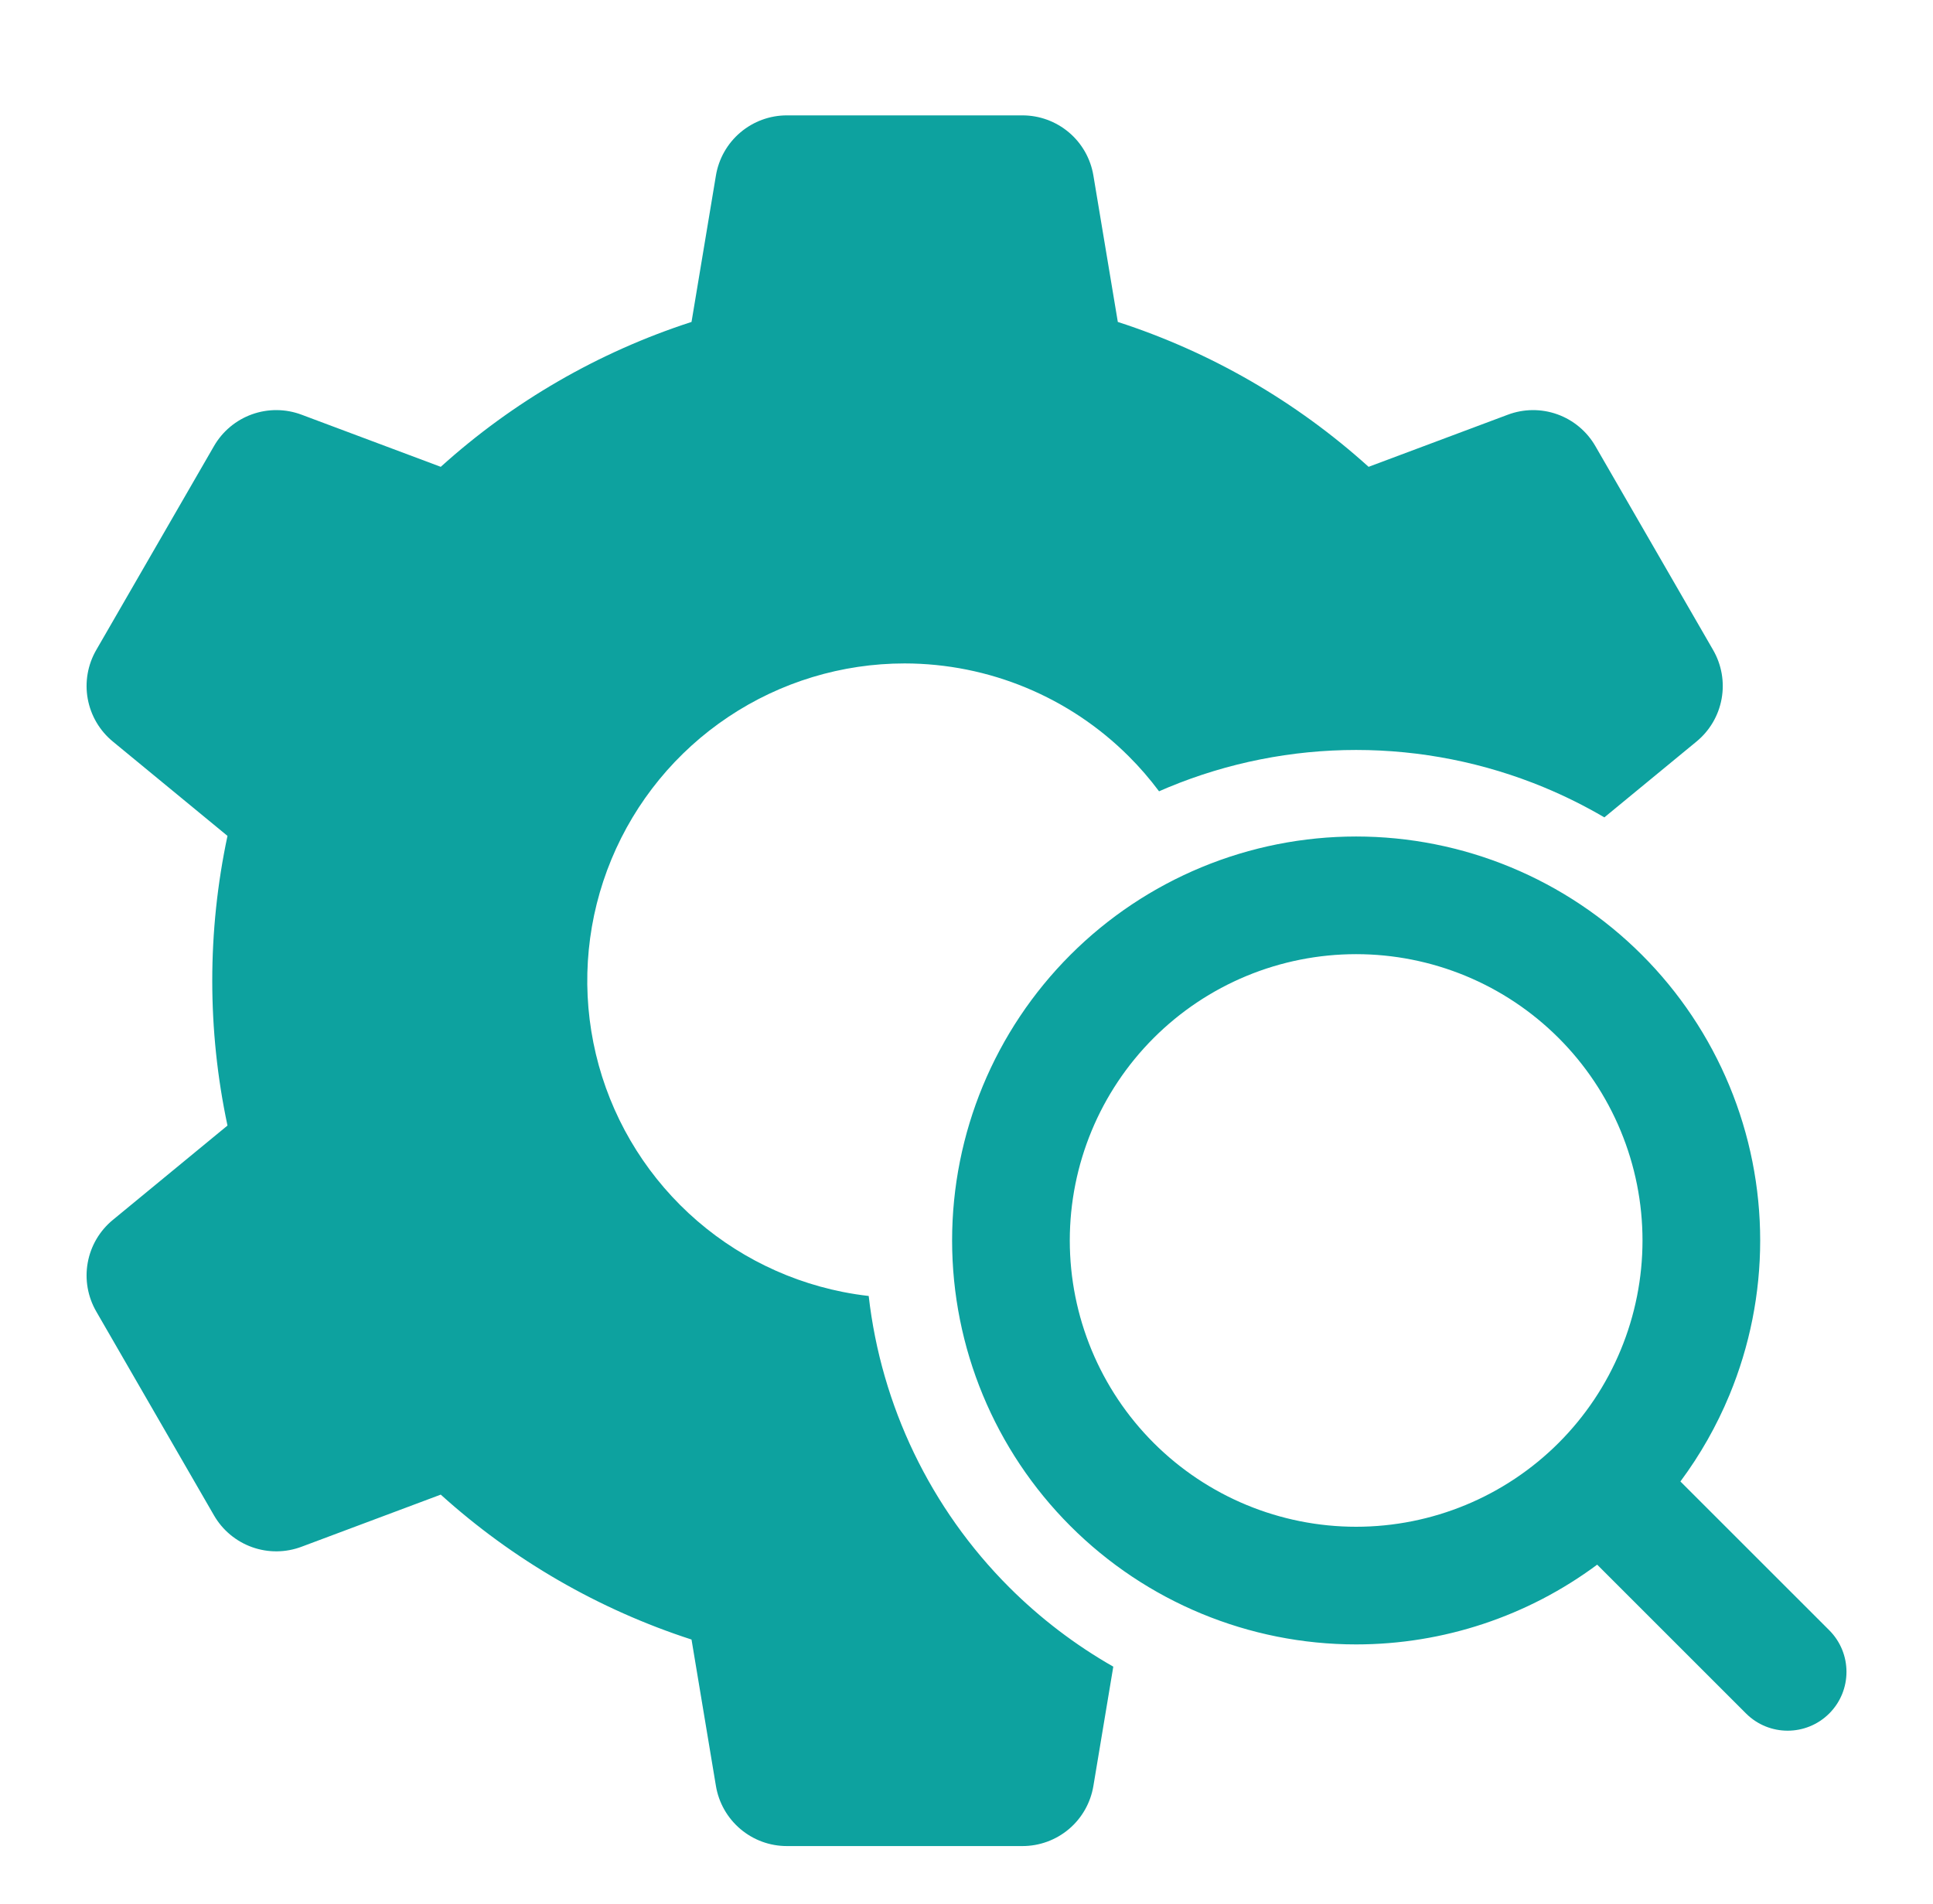 <svg width="67" height="66" viewBox="0 0 67 66" fill="none" xmlns="http://www.w3.org/2000/svg">
<g filter="url(#filter0_dd_5498_4928)">
<path fill-rule="evenodd" clip-rule="evenodd" d="M37.899 59.911L38.588 55.78C37.279 55.034 36.065 54.112 34.981 53.029C32.249 50.297 30.543 46.731 30.11 42.929C29.809 42.895 29.508 42.848 29.21 42.789C27.076 42.364 25.116 41.317 23.577 39.778C22.039 38.24 20.991 36.28 20.567 34.146C20.142 32.012 20.36 29.8 21.193 27.791C22.026 25.78 23.435 24.063 25.244 22.854C27.053 21.645 29.18 21 31.356 21C34.272 21.003 37.068 22.163 39.13 24.226C39.509 24.604 39.857 25.008 40.174 25.433C40.281 25.386 40.389 25.339 40.498 25.294C42.561 24.44 44.772 24 47.005 24C49.238 24 51.45 24.44 53.513 25.294C54.236 25.594 54.937 25.943 55.609 26.337L58.8 23.71C59.258 23.335 59.568 22.809 59.673 22.226C59.779 21.643 59.673 21.042 59.376 20.53L55.3 13.47C55.005 12.956 54.537 12.564 53.98 12.364C53.422 12.164 52.812 12.169 52.258 12.379L47.437 14.184C44.926 11.916 41.964 10.204 38.745 9.161L37.899 4.089C37.803 3.505 37.503 2.973 37.051 2.591C36.599 2.208 36.025 1.998 35.433 2H27.28C26.688 1.998 26.115 2.208 25.663 2.591C25.211 2.973 24.91 3.505 24.814 4.089L23.969 9.161C20.75 10.204 17.788 11.916 15.277 14.184L10.456 12.378C9.902 12.169 9.292 12.164 8.734 12.364C8.177 12.564 7.709 12.956 7.414 13.47L3.338 20.531C3.041 21.043 2.935 21.644 3.041 22.227C3.147 22.809 3.456 23.335 3.914 23.71L7.885 26.979C7.181 30.289 7.181 33.711 7.885 37.021L3.914 40.29C3.456 40.665 3.146 41.191 3.041 41.774C2.935 42.356 3.041 42.958 3.338 43.47L7.414 50.53C7.709 51.044 8.177 51.436 8.735 51.636C9.292 51.836 9.902 51.831 10.457 51.621L15.277 49.816C17.788 52.084 20.75 53.796 23.969 54.84L24.814 59.911C24.91 60.495 25.211 61.026 25.663 61.409C26.115 61.792 26.688 62.002 27.28 62H35.433C36.025 62.002 36.599 61.792 37.051 61.41C37.503 61.027 37.803 60.495 37.899 59.911ZM47.005 27C45.166 27 43.345 27.362 41.646 28.066C39.947 28.77 38.403 29.801 37.103 31.102C34.476 33.728 33.001 37.29 33.001 41.005C33.001 44.719 34.476 48.281 37.103 50.907C39.729 53.534 43.291 55.009 47.005 55.009C50.033 55.009 52.959 54.029 55.36 52.244L60.519 57.403C61.316 58.199 62.607 58.199 63.404 57.403C64.2 56.606 64.2 55.315 63.404 54.518L58.245 49.36C58.931 48.437 59.502 47.431 59.944 46.364C60.648 44.665 61.01 42.844 61.01 41.005C61.01 39.166 60.648 37.344 59.944 35.645C59.24 33.946 58.209 32.402 56.908 31.102C55.608 29.801 54.064 28.77 52.365 28.066C50.666 27.362 48.844 27 47.005 27ZM43.207 31.834C44.411 31.336 45.702 31.079 47.005 31.079C48.309 31.079 49.599 31.336 50.804 31.834C52.008 32.333 53.102 33.064 54.024 33.986C54.946 34.908 55.677 36.002 56.175 37.206C56.674 38.41 56.931 39.701 56.931 41.005C56.931 42.308 56.674 43.599 56.175 44.803C55.677 46.007 54.946 47.101 54.024 48.023C52.162 49.884 49.638 50.93 47.005 50.93C44.373 50.93 41.848 49.884 39.987 48.023C38.126 46.162 37.08 43.637 37.08 41.005C37.08 38.372 38.126 35.847 39.987 33.986C40.909 33.064 42.003 32.333 43.207 31.834Z" fill="#0DA29F"/>
</g>
<defs>
<filter id="filter0_dd_5498_4928" x="0" y="0" width="67" height="66" filterUnits="userSpaceOnUse" color-interpolation-filters="sRGB">
<feFlood flood-opacity="0" result="BackgroundImageFix"/>
<feColorMatrix in="SourceAlpha" type="matrix" values="0 0 0 0 0 0 0 0 0 0 0 0 0 0 0 0 0 0 127 0" result="hardAlpha"/>
<feOffset dy="1"/>
<feGaussianBlur stdDeviation="1.5"/>
<feComposite in2="hardAlpha" operator="out"/>
<feColorMatrix type="matrix" values="0 0 0 0 0 0 0 0 0 0 0 0 0 0 0 0 0 0 0.1 0"/>
<feBlend mode="normal" in2="BackgroundImageFix" result="effect1_dropShadow_5498_4928"/>
<feColorMatrix in="SourceAlpha" type="matrix" values="0 0 0 0 0 0 0 0 0 0 0 0 0 0 0 0 0 0 127 0" result="hardAlpha"/>
<feMorphology radius="1" operator="erode" in="SourceAlpha" result="effect2_dropShadow_5498_4928"/>
<feOffset dy="1"/>
<feGaussianBlur stdDeviation="1"/>
<feComposite in2="hardAlpha" operator="out"/>
<feColorMatrix type="matrix" values="0 0 0 0 0 0 0 0 0 0 0 0 0 0 0 0 0 0 0.1 0"/>
<feBlend mode="normal" in2="effect1_dropShadow_5498_4928" result="effect2_dropShadow_5498_4928"/>
<feBlend mode="normal" in="SourceGraphic" in2="effect2_dropShadow_5498_4928" result="shape"/>
</filter>
</defs>
</svg>
